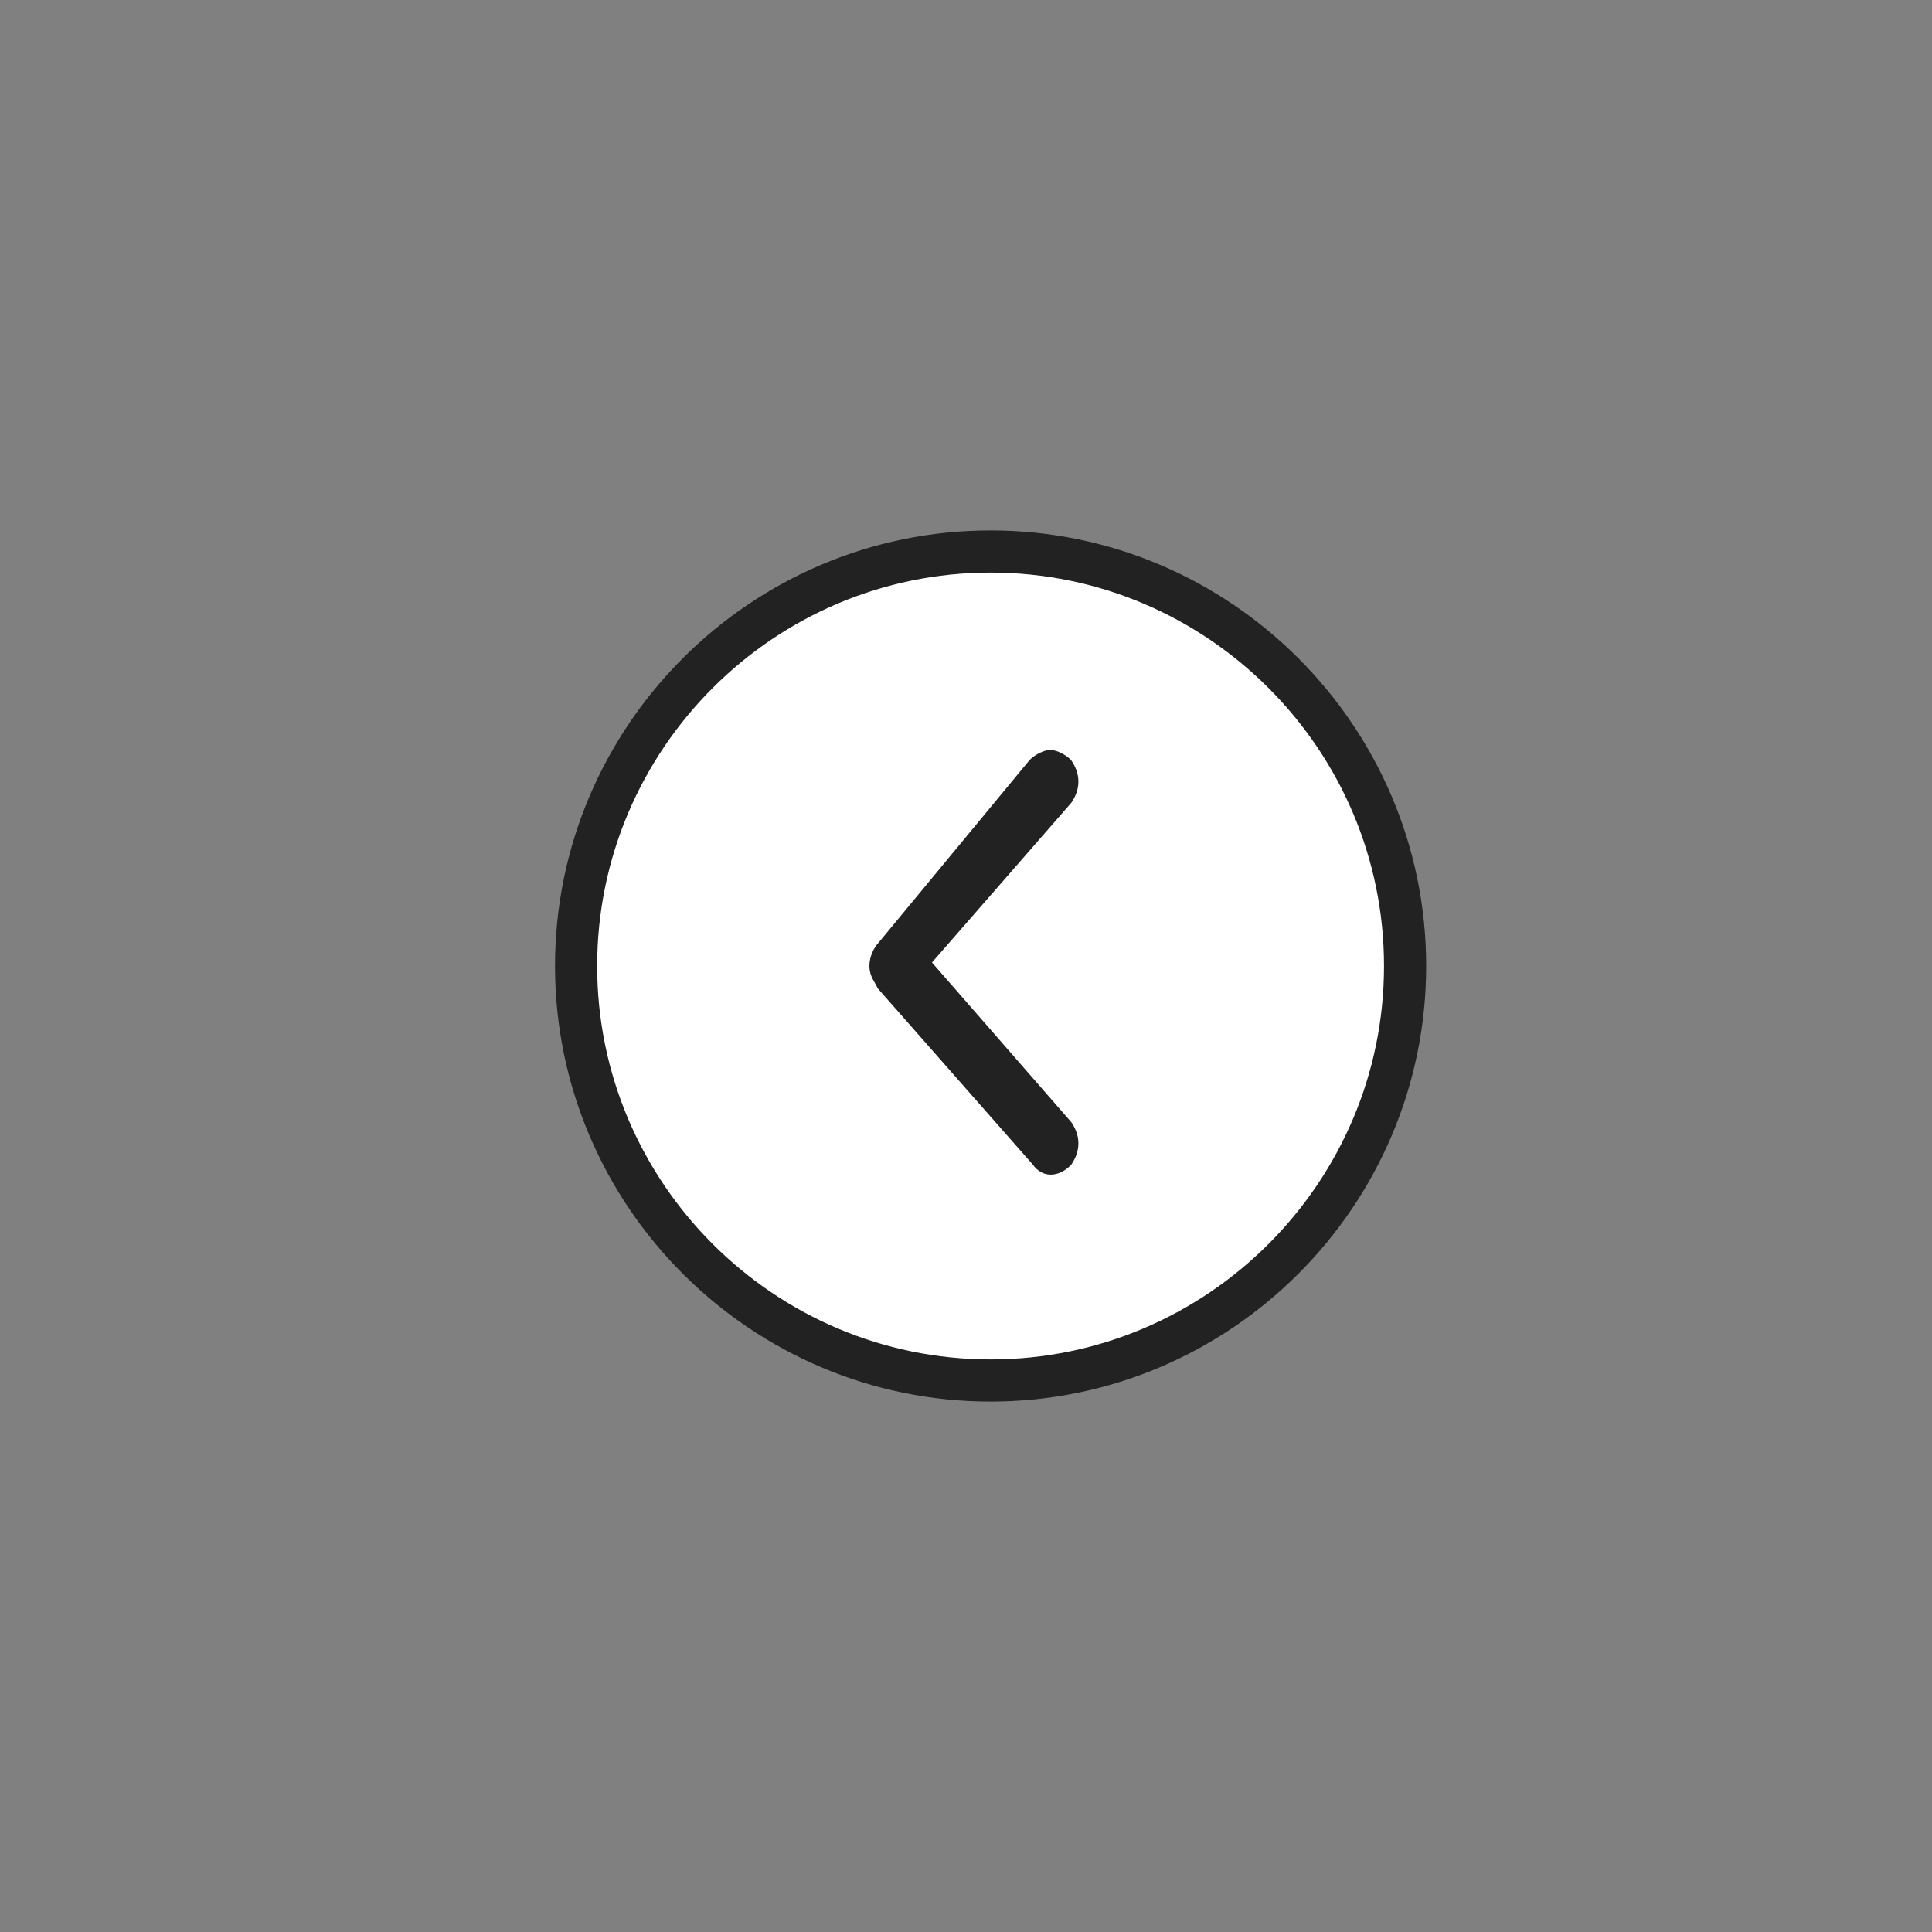 <?xml version="1.0" encoding="utf-8"?>
<!-- Generator: Adobe Illustrator 27.7.0, SVG Export Plug-In . SVG Version: 6.00 Build 0)  -->
<svg version="1.1" id="レイヤー_1" xmlns="http://www.w3.org/2000/svg" xmlns:xlink="http://www.w3.org/1999/xlink" x="0px"
	 y="0px" viewBox="0 0 55 55" style="enable-background:new 0 0 55 55;" xml:space="preserve">
<rect x="0" y="0" width="55" height="55" fill="#808080" stroke="none"/>
<style type="text/css">
	.st0{fill:#FFFFFF;stroke:#222222;stroke-width:1.2;stroke-miterlimit:10;enable-background:new    ;}
	.st1{fill:#222222;stroke:#222222;stroke-width:0.5;stroke-miterlimit:10;}
</style>
<path class="st0" d="M28.2,39.3L28.2,39.3c-6.5,0-11.8-5.3-11.8-11.8l0,0c0-6.5,5.3-11.8,11.8-11.8l0,0C34.7,15.7,40,21,40,27.5l0,0
	C40,34,34.7,39.3,28.2,39.3z"/>
<path class="st1" d="M29.6,33c0.2,0.3,0.5,0.2,0.7,0c0.2-0.3,0.2-0.6,0-0.9l-4.1-4.7l4.1-4.7c0.2-0.3,0.2-0.6,0-0.9
	c-0.1-0.1-0.3-0.2-0.4-0.2s-0.3,0.1-0.4,0.2L25.2,27c-0.1,0.1-0.2,0.3-0.2,0.5c0,0.2,0.1,0.3,0.2,0.5L29.6,33z"/>
</svg>
